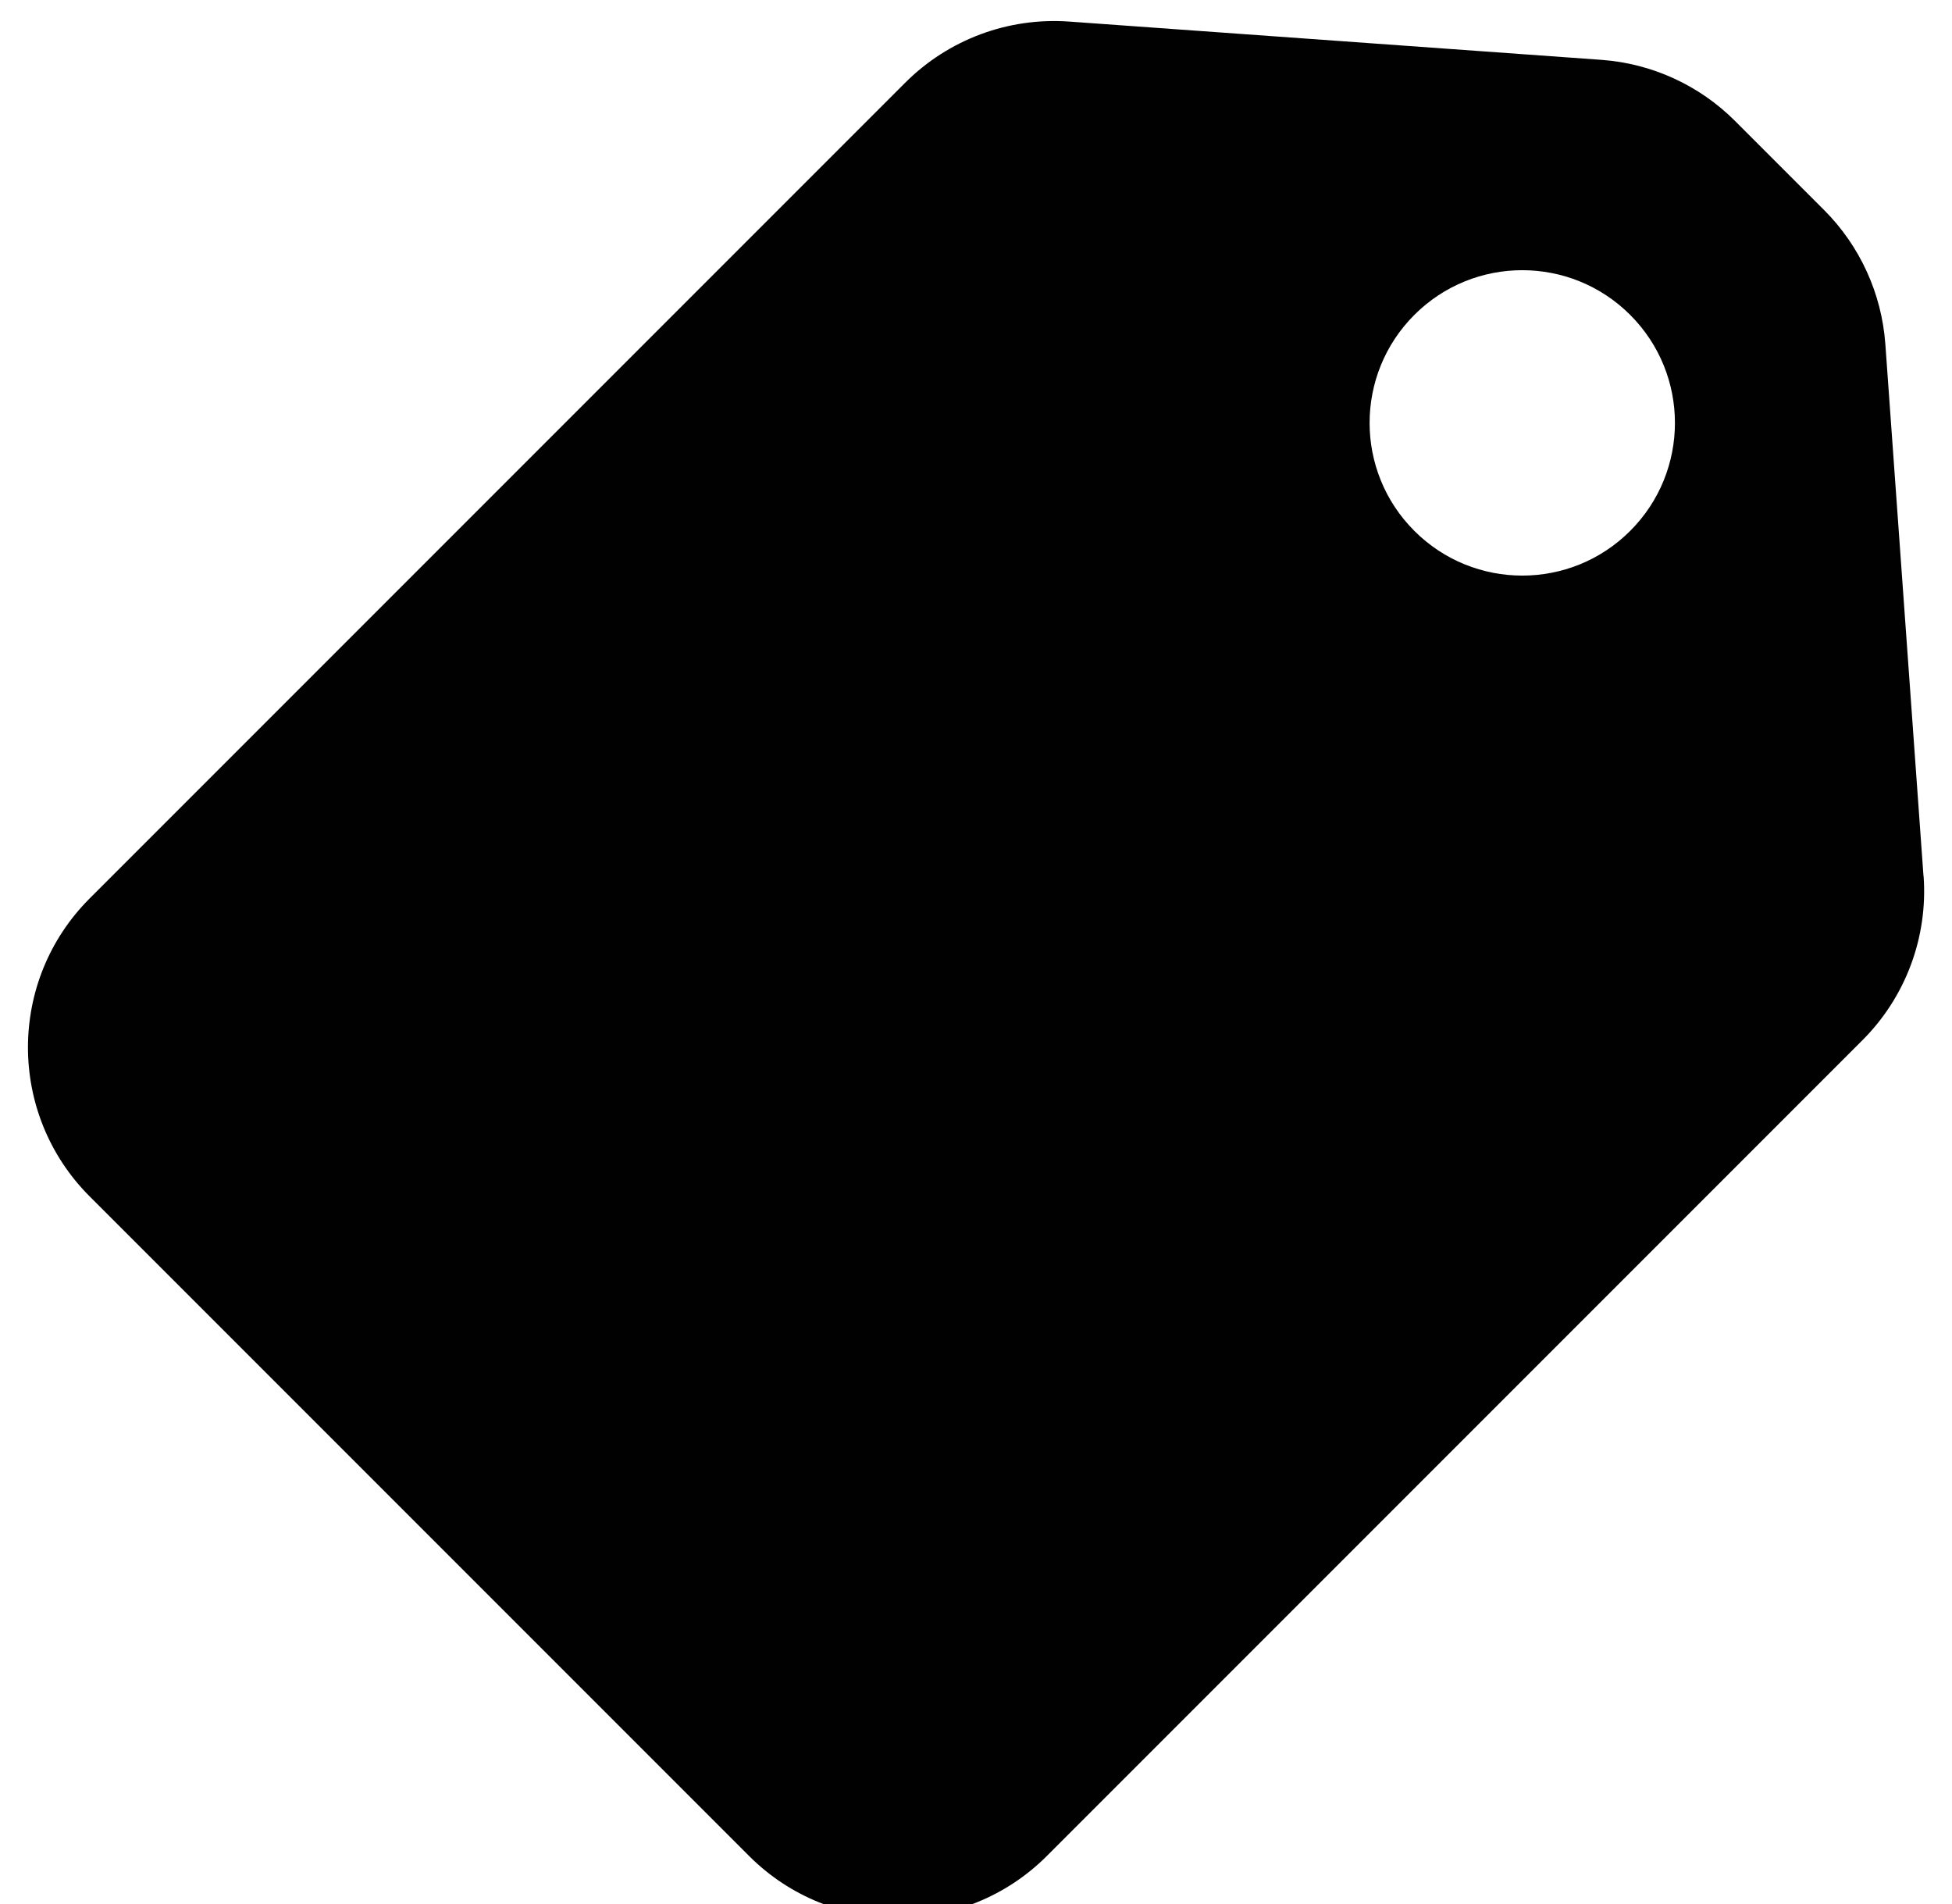 <?xml version="1.0" encoding="UTF-8"?>
<svg id="Capa_1" data-name="Capa 1" xmlns="http://www.w3.org/2000/svg" viewBox="0 0 200 195.06">
  <defs>
    <style>
      .cls-1 {
        fill: #010101;
      }
    </style>
  </defs>
  <path class="cls-1" d="m197.08,89.75l-3.91-54.51c-.38-5.18-2.6-10.04-6.26-13.71l-9.14-9.14c-3.66-3.66-8.53-5.89-13.7-6.26l-54.52-3.92c-6.24-.45-12.37,1.83-16.8,6.26L9.18,92.04c-8.42,8.42-8.42,22.08,0,30.51l67.57,67.57c8.42,8.42,22.08,8.42,30.51,0l83.57-83.57c4.42-4.42,6.71-10.55,6.26-16.8Zm-52.17-35.37c-6.11-6.11-6.11-16.01,0-22.12,6.11-6.11,16.01-6.11,22.12,0,6.11,6.11,6.11,16.01,0,22.12-6.11,6.11-16.01,6.11-22.12,0Z"/>
</svg>